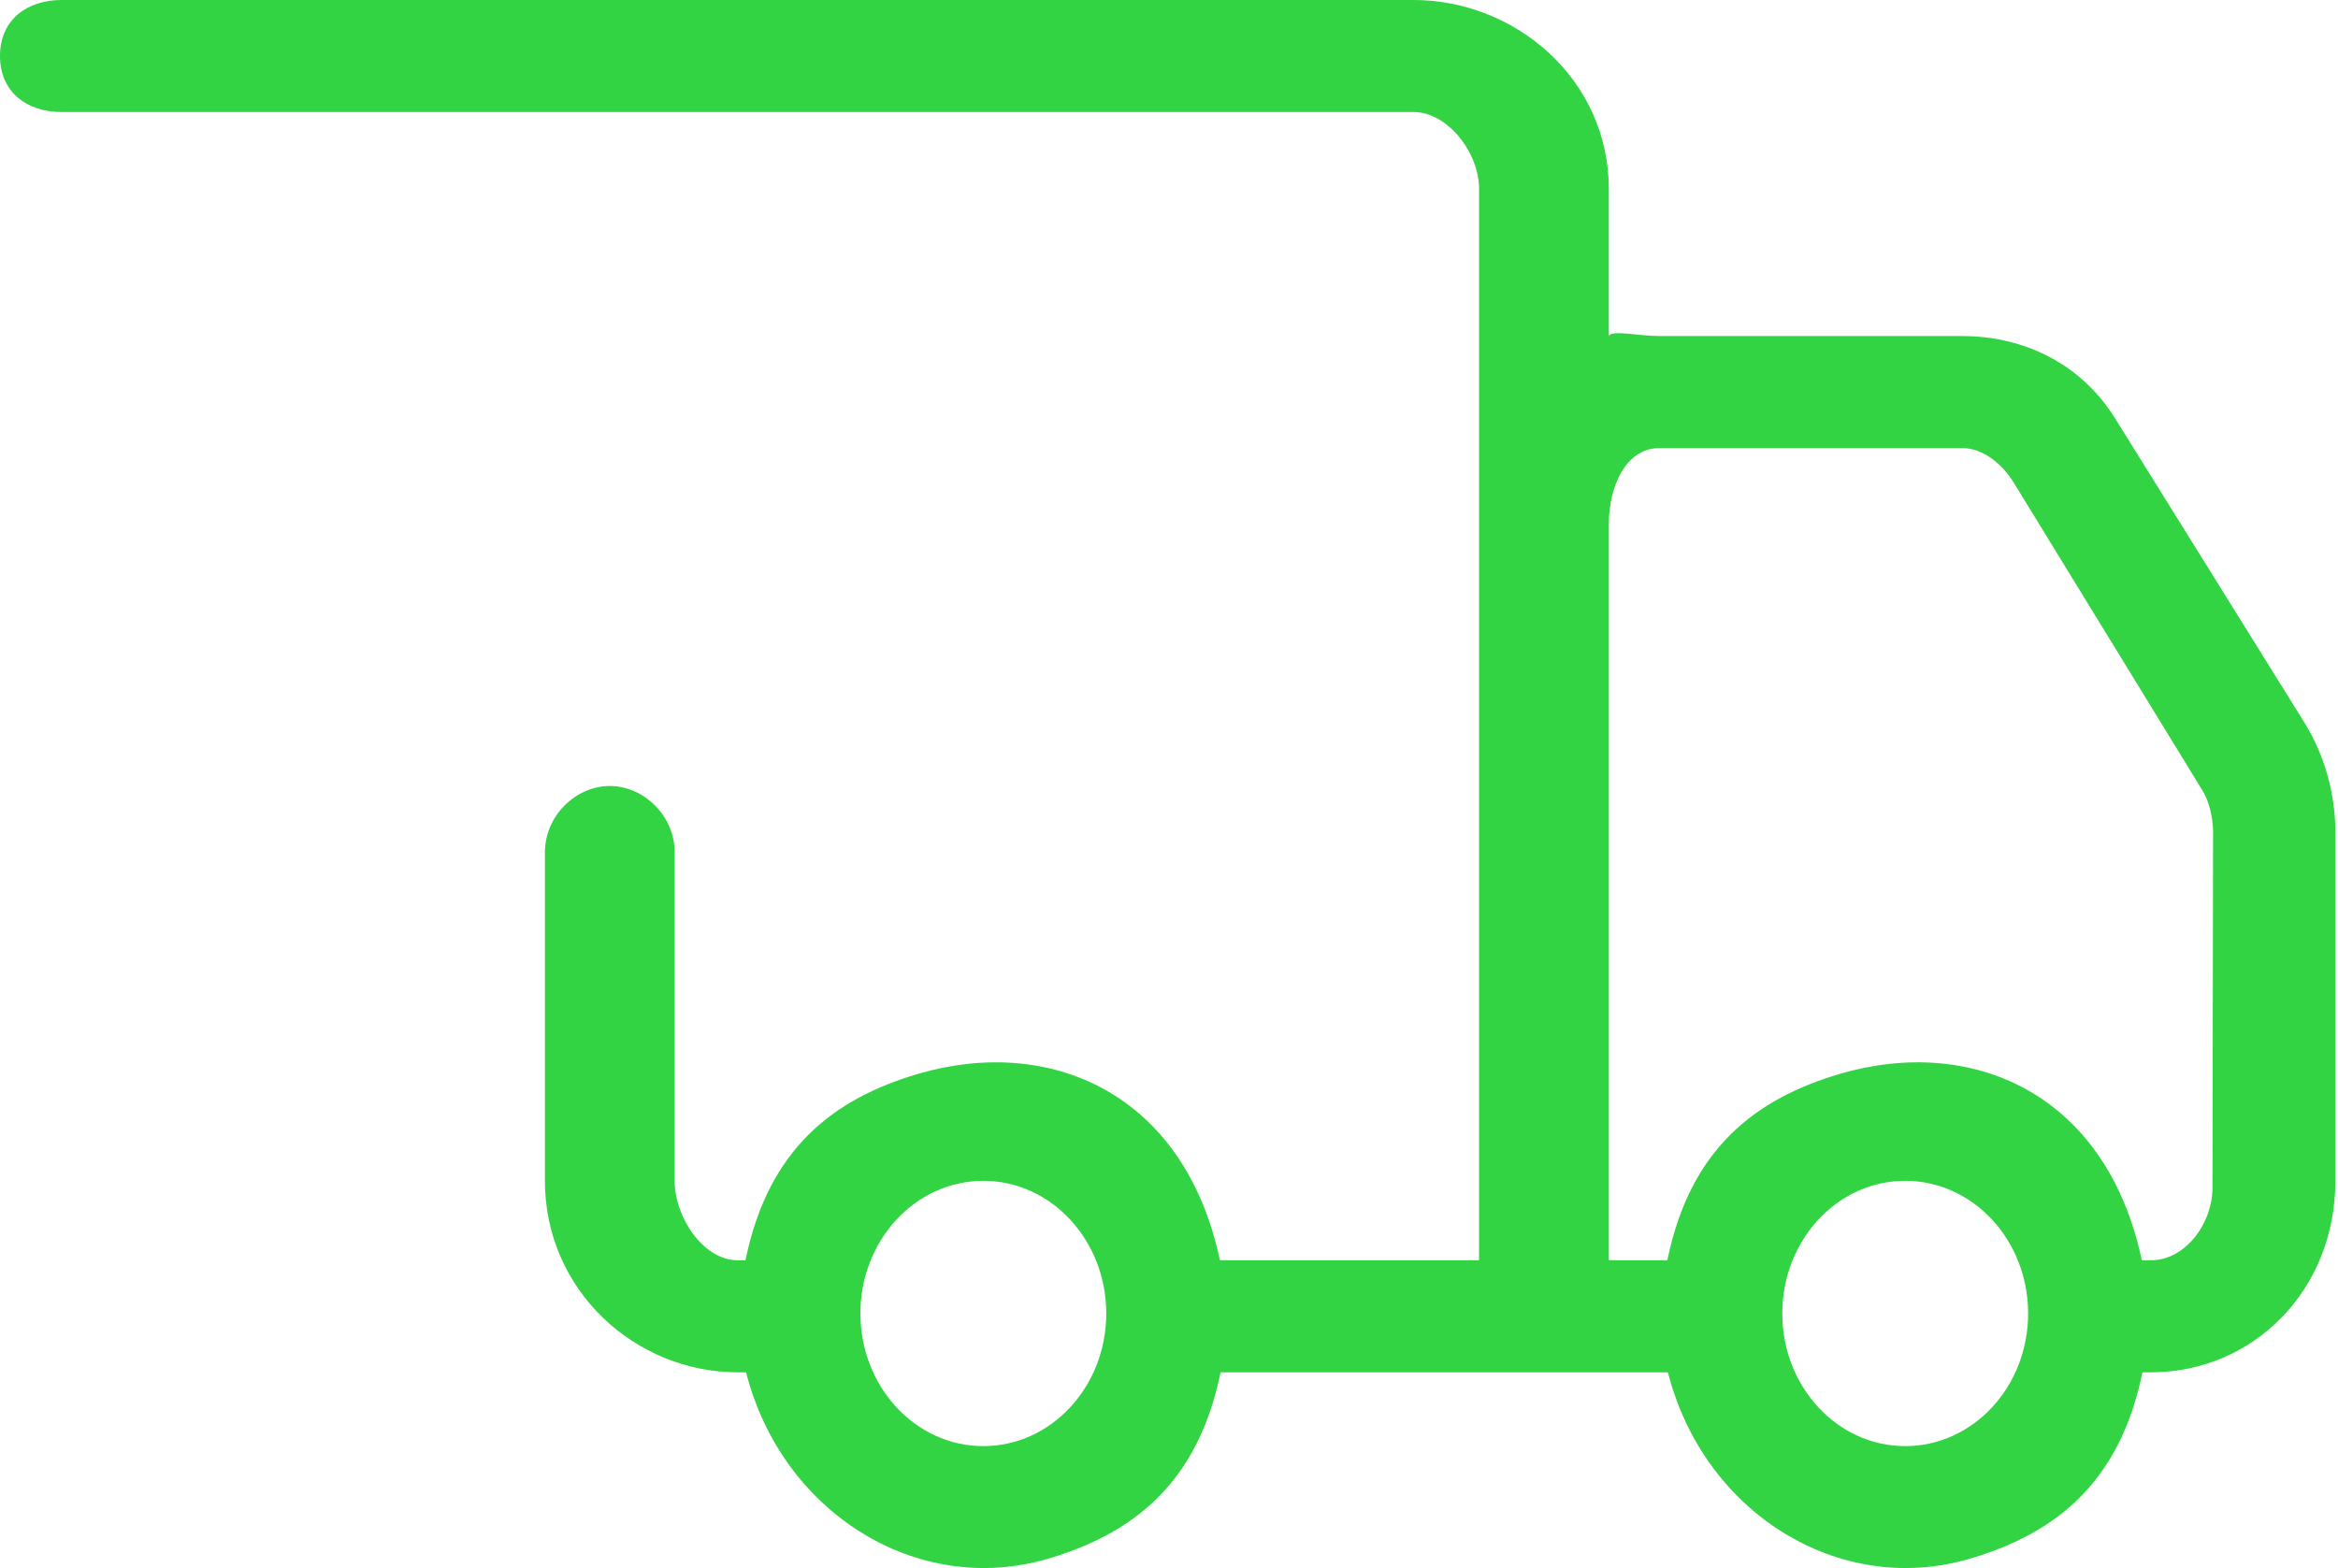 <?xml version="1.0" encoding="UTF-8"?> <svg xmlns="http://www.w3.org/2000/svg" width="161" height="108" viewBox="0 0 161 108" fill="none"> <path d="M158.702 49.789L145.666 28.84C143.312 25.044 139.361 23.147 135.129 23.147H114.265C112.826 23.147 110.787 22.666 110.787 23.2V13.021C110.787 5.452 104.35 0 97.339 0H4.233C1.892 0 0 1.335 0 3.858C0 6.38 1.892 7.715 4.233 7.715H97.339C99.678 7.716 101.852 10.498 101.852 13.021V86.803H84.007C81.555 75.229 72.251 71.317 63.234 73.959C57.439 75.664 52.91 79.088 51.336 86.803H50.785C48.446 86.803 46.459 83.853 46.459 81.331V58.706C46.459 56.183 44.332 54.137 41.992 54.137C39.651 54.137 37.525 56.184 37.525 58.706V81.331C37.525 88.902 43.771 94.52 50.785 94.52H51.377C53.828 104.165 63.131 110.006 72.152 107.364C77.947 105.659 82.475 102.235 84.052 94.52H114.857C117.306 104.165 126.611 110.006 135.632 107.364C141.426 105.659 145.958 102.235 147.532 94.52H148.122C155.135 94.52 160.819 88.902 160.819 81.331V57.142C160.778 54.524 160.045 51.968 158.701 49.789L158.702 49.789ZM67.715 99.604C63.041 99.604 59.25 95.512 59.25 90.467C59.25 85.421 63.041 81.331 67.715 81.331C72.388 81.331 76.179 85.42 76.179 90.467C76.179 95.512 72.39 99.604 67.715 99.604ZM131.196 99.604C126.522 99.604 122.733 95.512 122.733 90.467C122.733 85.421 126.521 81.331 131.196 81.331C135.87 81.331 139.661 85.42 139.661 90.467C139.661 95.512 135.872 99.604 131.196 99.604ZM152.357 81.781C152.357 84.303 150.465 86.803 148.125 86.803H147.489C145.04 75.228 135.737 71.317 126.719 73.958C120.922 75.662 116.392 79.086 114.818 86.801H110.788V36.08C110.788 33.557 111.93 30.862 114.267 30.862H135.131C136.541 30.862 137.854 31.939 138.643 33.197L151.679 54.467C152.135 55.196 152.387 56.359 152.397 57.242L152.357 81.781Z" fill="#32D443"></path> </svg> 